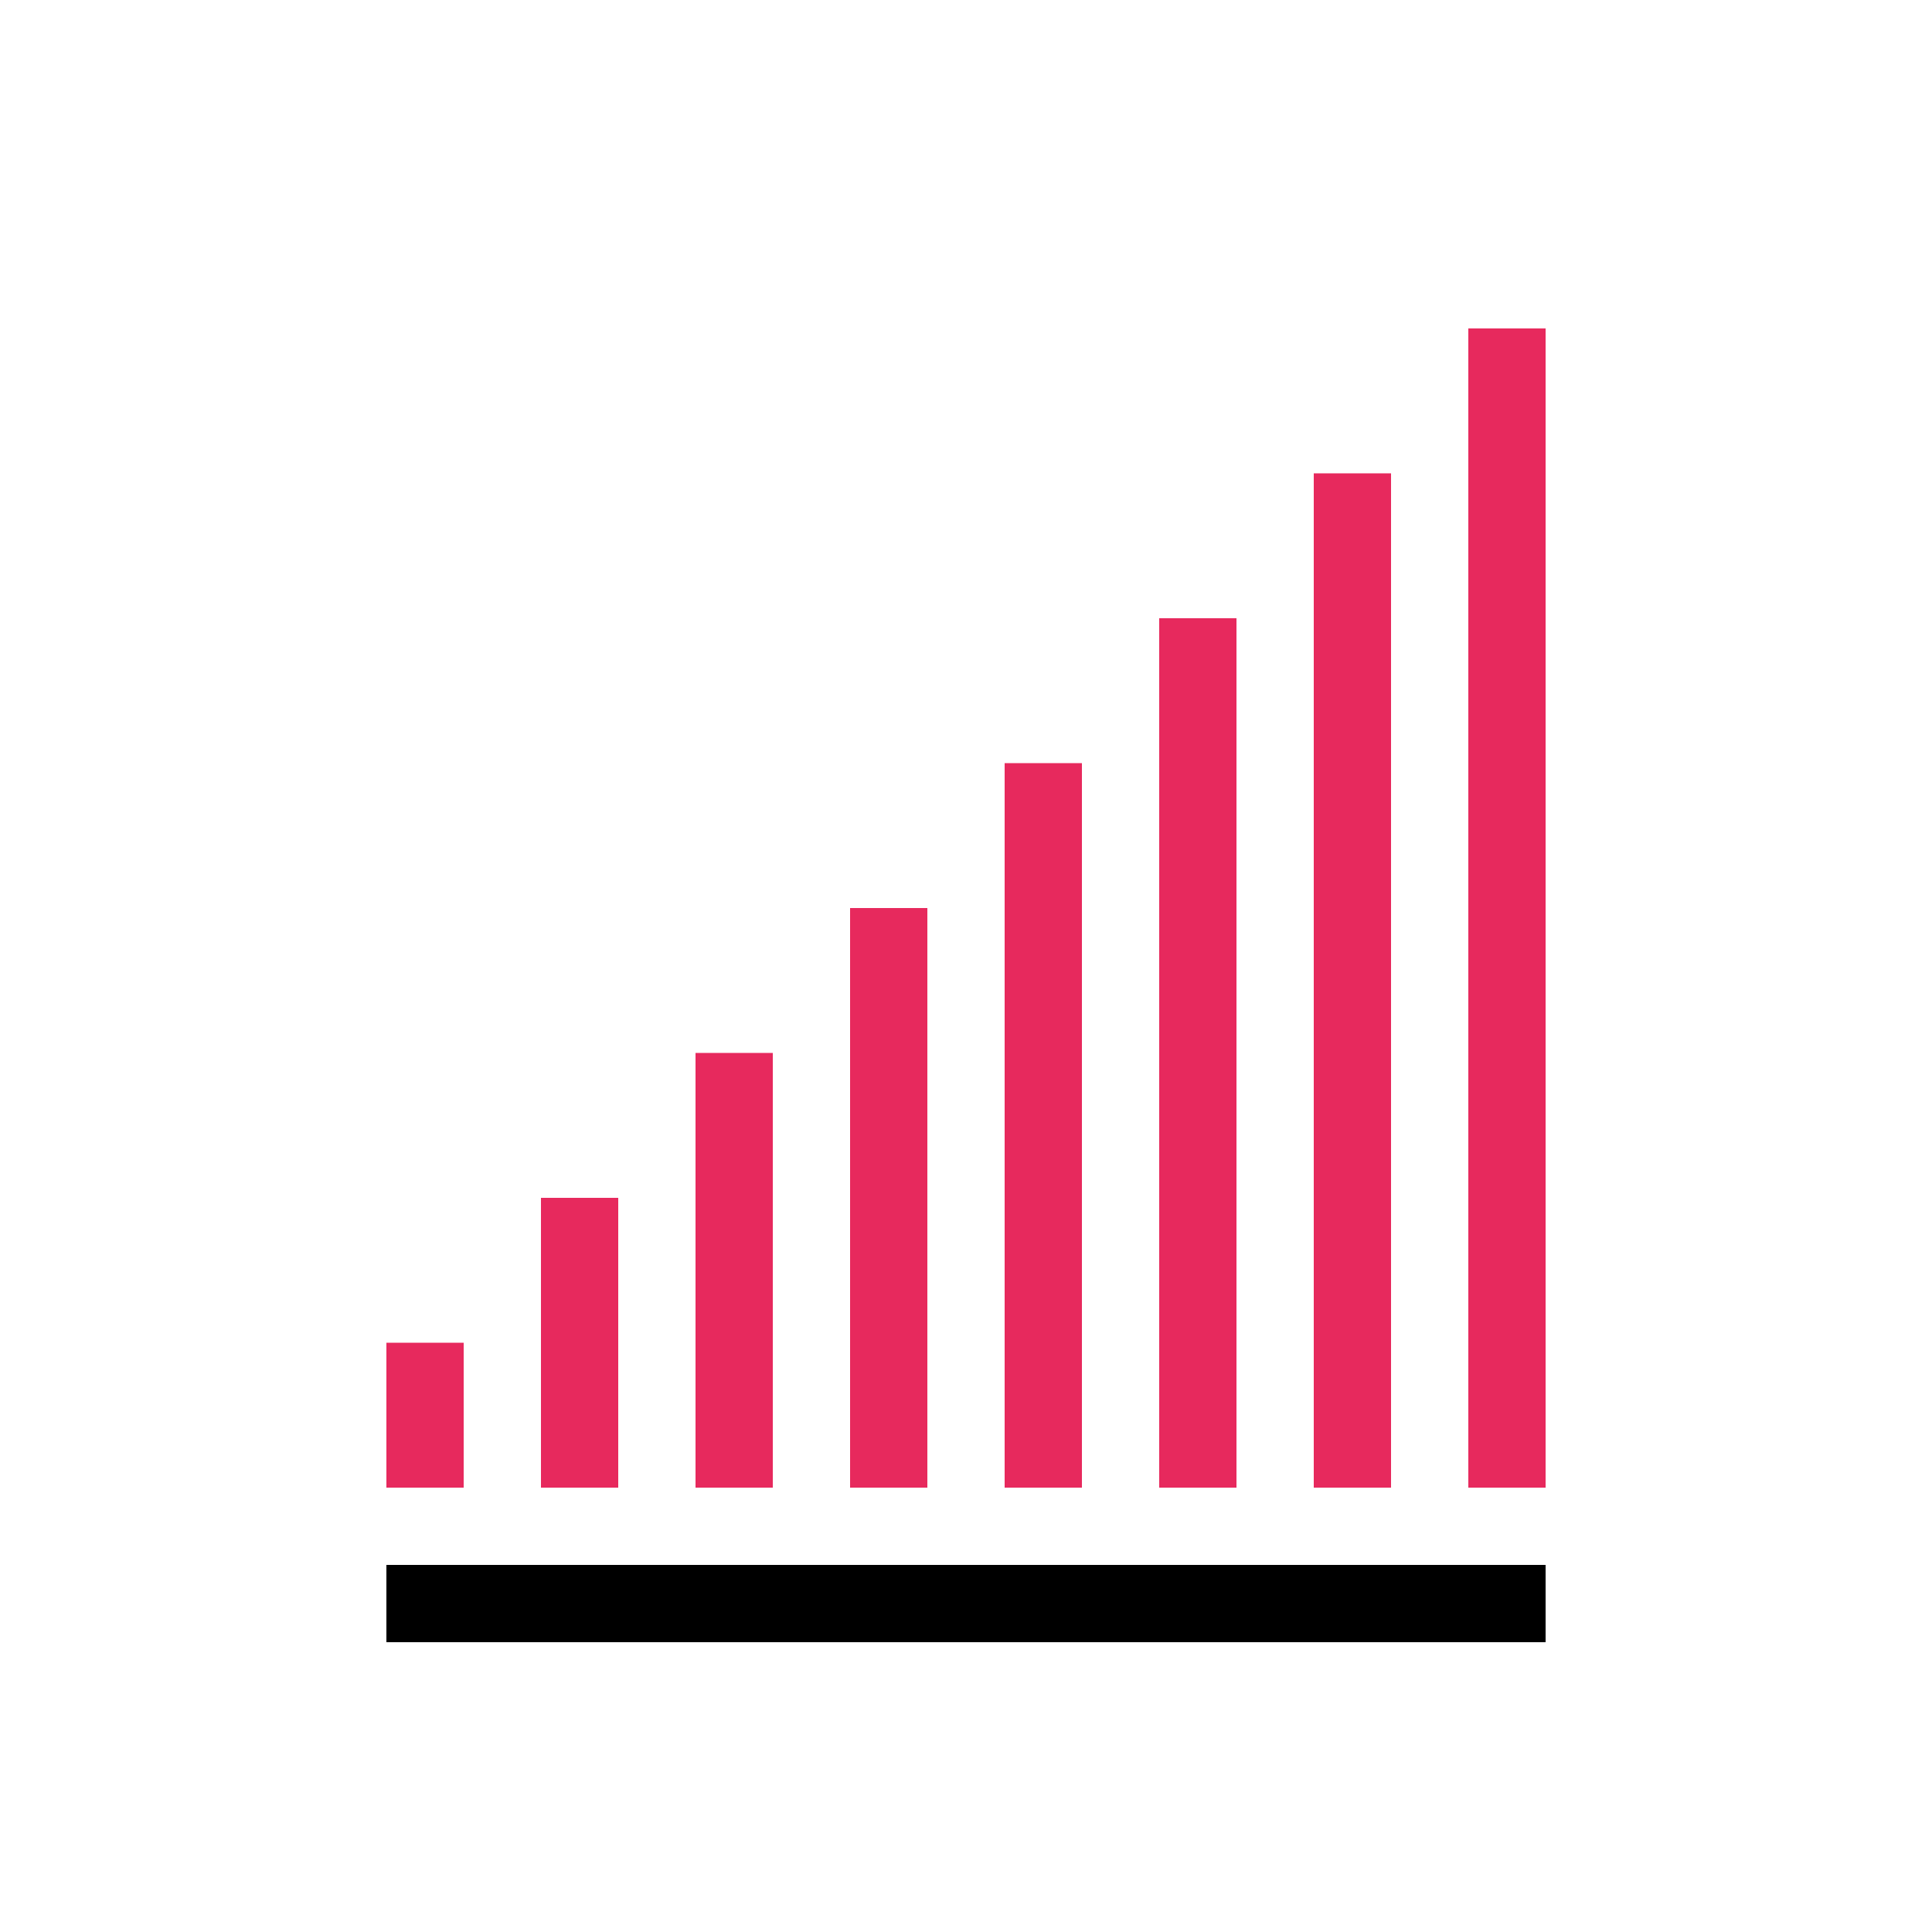<?xml version="1.0" encoding="UTF-8"?>
<svg id="ICONS" xmlns="http://www.w3.org/2000/svg" viewBox="0 0 50 50">
  <defs>
    <style>
      .cls-1 {
        stroke: #e7295d;
      }

      .cls-1, .cls-2 {
        fill: none;
        stroke-miterlimit: 10;
        stroke-width: 2px;
      }

      .cls-2 {
        stroke: #000;
      }
    </style>
  </defs>
  <line class="cls-1" x1="11" y1="34.75" x2="11" y2="38.5"/>
  <line class="cls-1" x1="15" y1="31" x2="15" y2="38.5"/>
  <line class="cls-1" x1="19" y1="27.25" x2="19" y2="38.5"/>
  <line class="cls-1" x1="23" y1="23.5" x2="23" y2="38.5"/>
  <line class="cls-1" x1="27" y1="19.75" x2="27" y2="38.5"/>
  <line class="cls-1" x1="31" y1="16" x2="31" y2="38.5"/>
  <line class="cls-1" x1="35" y1="12.25" x2="35" y2="38.5"/>
  <line class="cls-1" x1="39" y1="8.5" x2="39" y2="38.5"/>
  <line class="cls-2" x1="10" y1="41.5" x2="40" y2="41.5"/>
</svg>